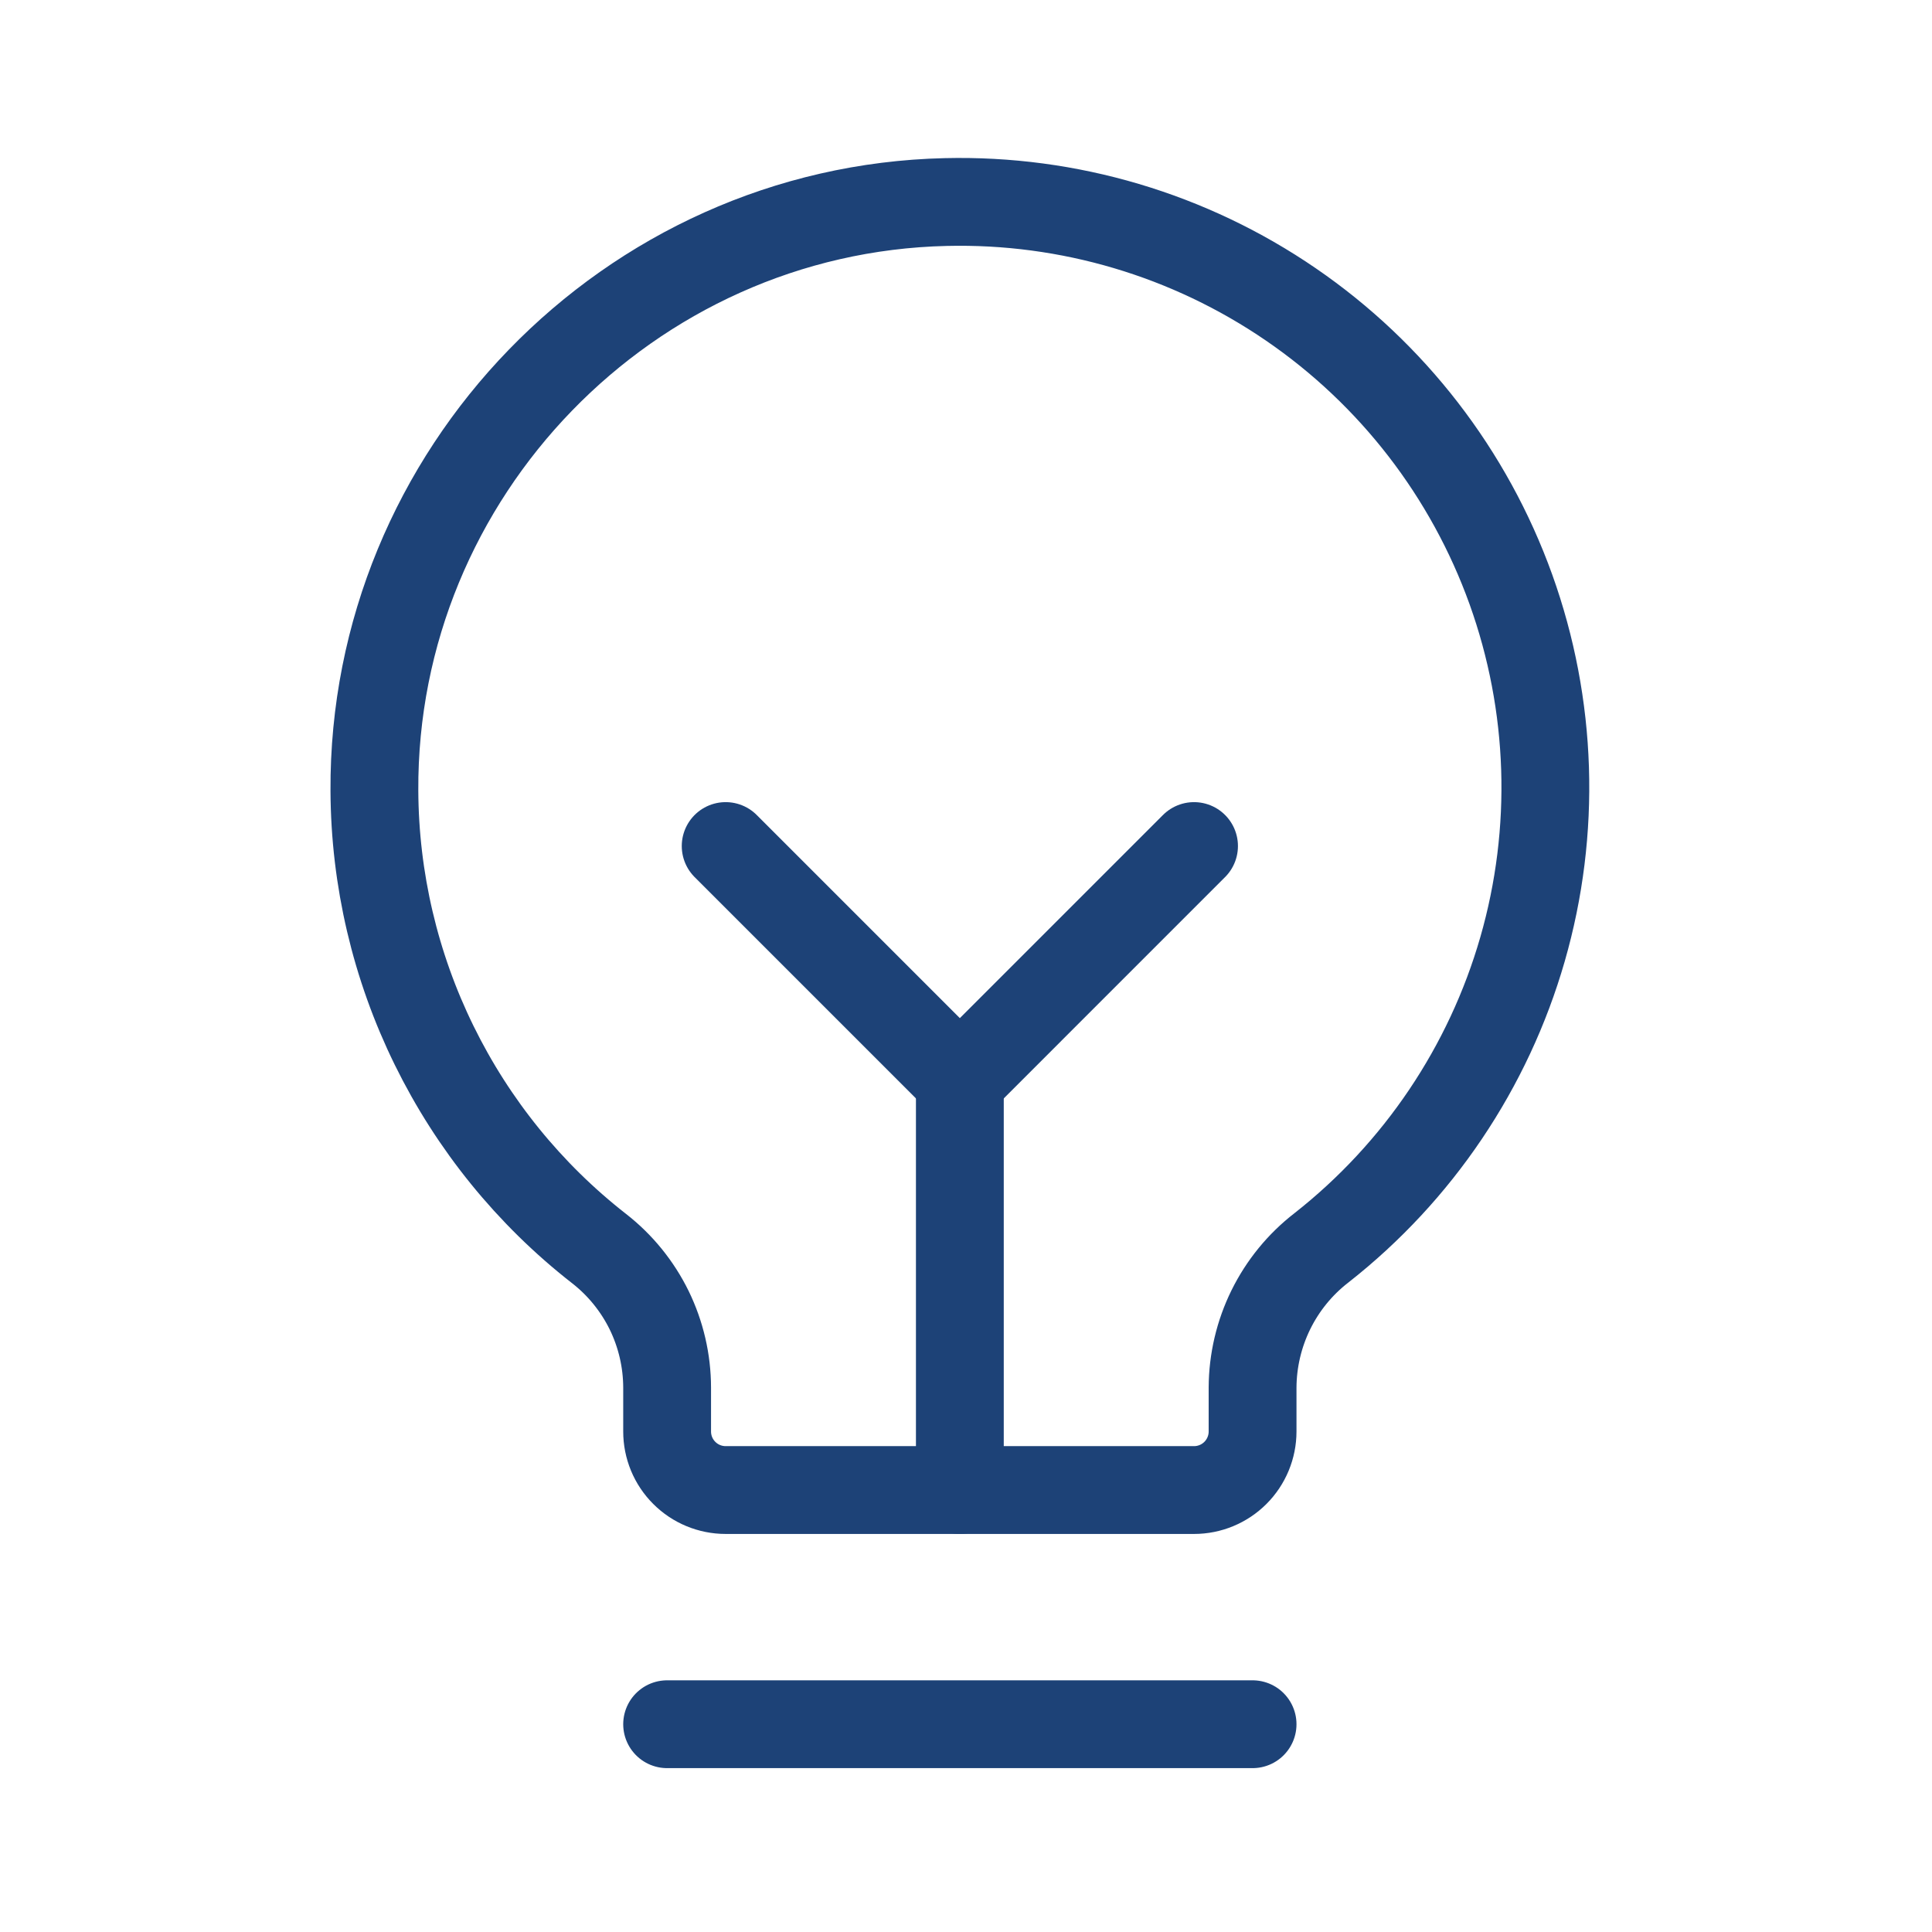 <svg width="33" height="33" viewBox="0 0 33 33" fill="none" xmlns="http://www.w3.org/2000/svg">
<path d="M11.395 29.451H21.395" stroke="#1D4277" stroke-width="1.5" stroke-linecap="round" stroke-linejoin="round"/>
<path d="M16.395 25.451V18.451" stroke="#1D4277" stroke-width="1.5" stroke-linecap="round" stroke-linejoin="round"/>
<path d="M12.395 14.451L16.395 18.451L20.395 14.451" stroke="#1D4277" stroke-width="1.5" stroke-linecap="round" stroke-linejoin="round"/>
<path d="M10.232 21.326C9.043 20.398 8.081 19.212 7.416 17.857C6.751 16.503 6.402 15.016 6.395 13.507C6.365 8.087 10.735 3.576 16.153 3.451C18.253 3.4 20.316 4.012 22.049 5.2C23.782 6.387 25.096 8.09 25.807 10.067C26.517 12.044 26.587 14.194 26.006 16.213C25.425 18.232 24.223 20.017 22.571 21.314C22.206 21.596 21.911 21.958 21.707 22.372C21.504 22.785 21.397 23.24 21.395 23.701V24.451C21.395 24.716 21.289 24.971 21.102 25.158C20.914 25.346 20.66 25.451 20.395 25.451H12.395C12.13 25.451 11.875 25.346 11.688 25.158C11.5 24.971 11.395 24.716 11.395 24.451V23.701C11.394 23.243 11.289 22.791 11.088 22.379C10.886 21.968 10.594 21.608 10.232 21.326Z" stroke="#1D4277" stroke-width="1.5" stroke-linecap="round" stroke-linejoin="round"/>
</svg>
